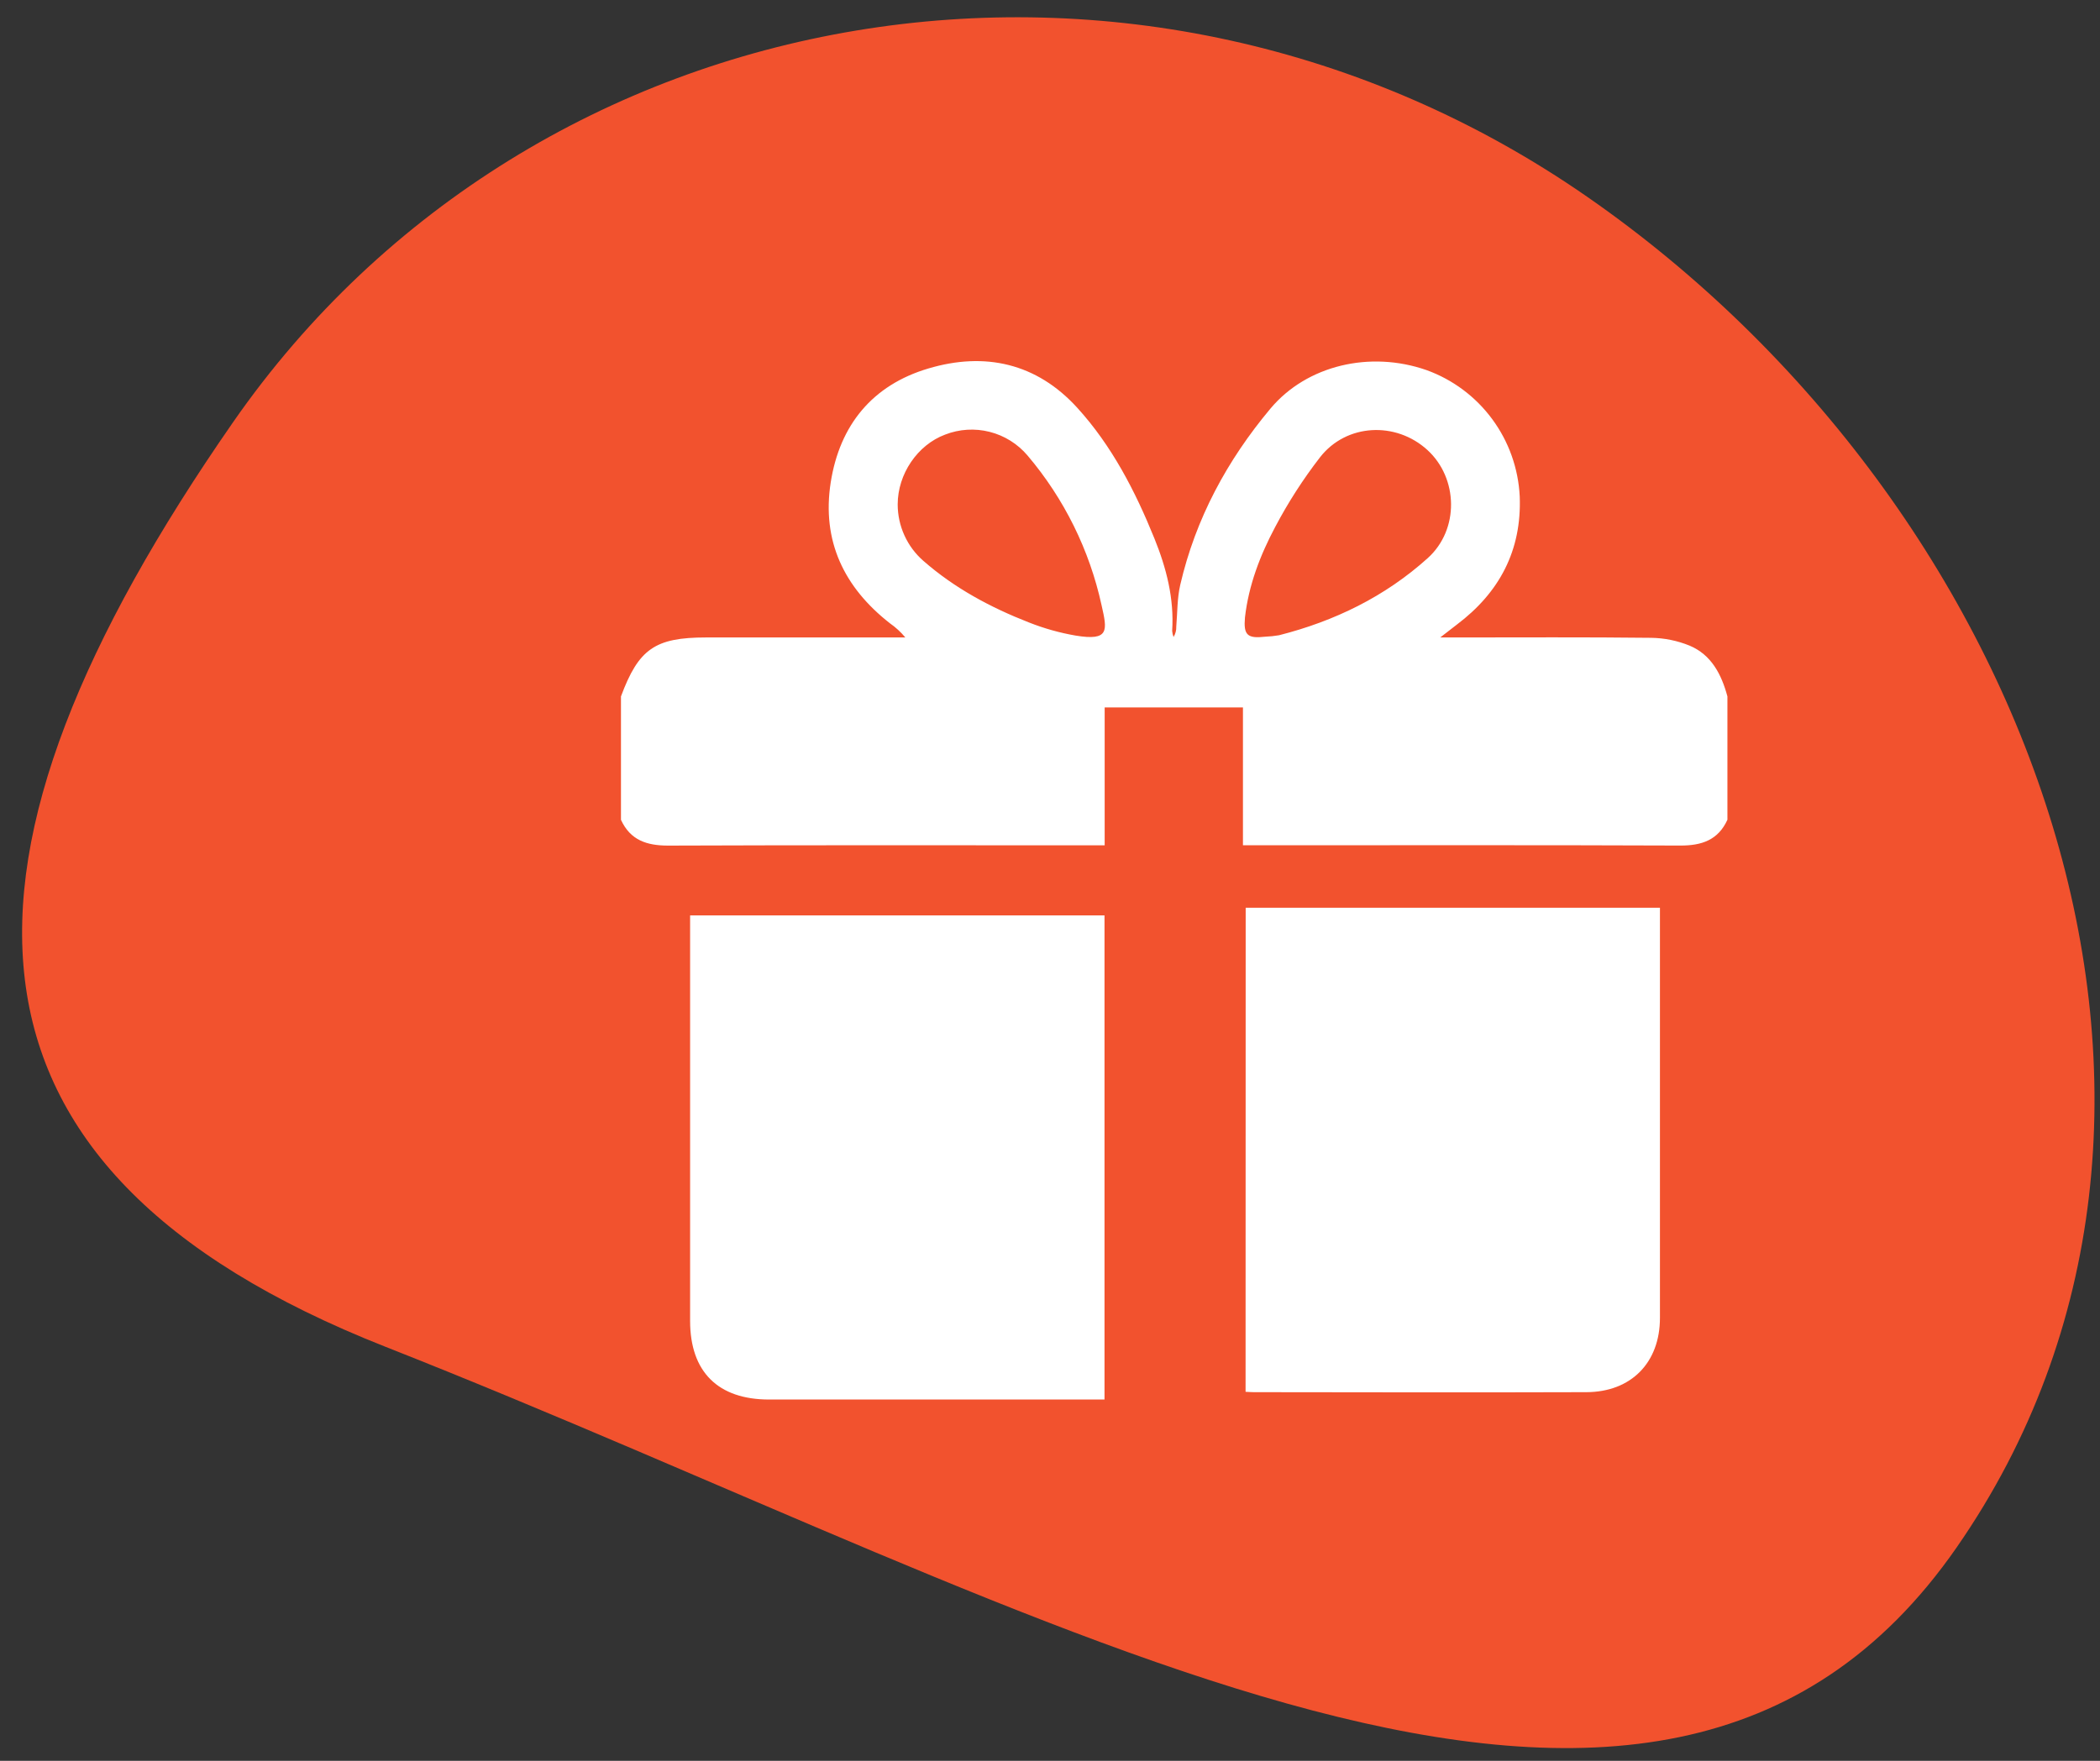 <svg xmlns="http://www.w3.org/2000/svg" width="93" height="78" viewBox="0 0 93 78" fill="none"><rect x="0" y="0" width="93" height="78" fill="#333333" stroke="none"/><path d="M70.3 8.724C50.533 -5.002 23.677 -0.53 10.316 18.711C-3.044 37.953 -3.144 51.689 17.074 59.661C47.142 71.517 73.285 87.798 86.646 68.556C100.007 49.315 90.067 22.45 70.3 8.724Z" fill="#F2522E"></path><g clip-path="url(#clip0_1_1031)"><path d="M76.5 30.85V36.313C76.087 37.217 75.36 37.459 74.41 37.456C68.175 37.431 61.941 37.444 55.707 37.444H55.045V31.337H48.921V37.446H48.293C42.059 37.446 35.825 37.434 29.59 37.458C28.64 37.458 27.915 37.218 27.5 36.316V30.85C28.281 28.745 29.012 28.238 31.27 28.238H40.093C39.896 28 39.667 27.79 39.414 27.613C37.38 26.024 36.384 23.964 36.789 21.368C37.188 18.825 38.641 17.056 41.11 16.324C43.613 15.578 45.906 16.083 47.708 18.064C49.237 19.745 50.273 21.751 51.122 23.848C51.653 25.157 52.004 26.514 51.91 27.95C51.918 28.042 51.939 28.133 51.972 28.219C52.057 28.079 52.099 27.918 52.092 27.754C52.144 27.136 52.13 26.502 52.269 25.904C52.949 22.971 54.348 20.386 56.265 18.097C57.877 16.176 60.678 15.523 63.173 16.394C64.335 16.813 65.347 17.568 66.082 18.564C66.817 19.559 67.241 20.751 67.302 21.988C67.395 24.38 66.404 26.249 64.514 27.671C64.301 27.832 64.091 27.998 63.782 28.238H64.457C67.344 28.238 70.23 28.22 73.116 28.254C73.701 28.261 74.279 28.378 74.822 28.599C75.789 29.003 76.238 29.874 76.5 30.85ZM39.755 22.345C39.755 22.819 39.857 23.286 40.053 23.717C40.248 24.147 40.533 24.531 40.889 24.842C42.272 26.055 43.871 26.911 45.571 27.575C46.236 27.838 46.927 28.032 47.631 28.154C49.142 28.405 49.037 27.925 48.783 26.807C48.249 24.362 47.124 22.087 45.508 20.181C45.071 19.664 44.484 19.297 43.83 19.131C43.175 18.964 42.485 19.006 41.855 19.252C40.633 19.708 39.755 20.998 39.755 22.345ZM55.134 27.352C55.066 28.129 55.237 28.294 56.024 28.205C56.231 28.197 56.438 28.175 56.642 28.14C59.104 27.516 61.342 26.425 63.231 24.721C64.635 23.454 64.578 21.181 63.215 19.935C61.818 18.657 59.626 18.759 58.459 20.256C57.709 21.225 57.045 22.258 56.473 23.343C55.808 24.593 55.297 25.922 55.134 27.352Z" fill="white"></path><path d="M48.914 61.996H34.06C31.796 61.996 30.562 60.767 30.562 58.514V40.551H48.914V61.996Z" fill="white"></path><path d="M55.166 40.211H73.512V40.691C73.512 46.588 73.512 52.484 73.512 58.381C73.512 60.36 72.237 61.664 70.255 61.67C65.343 61.686 60.431 61.676 55.52 61.67C55.411 61.67 55.303 61.66 55.161 61.654L55.166 40.211Z" fill="white"></path></g><defs><clipPath id="clip0_1_1031"><rect width="49" height="46" fill="white" transform="translate(27.5 16)"></rect></clipPath></defs></svg>